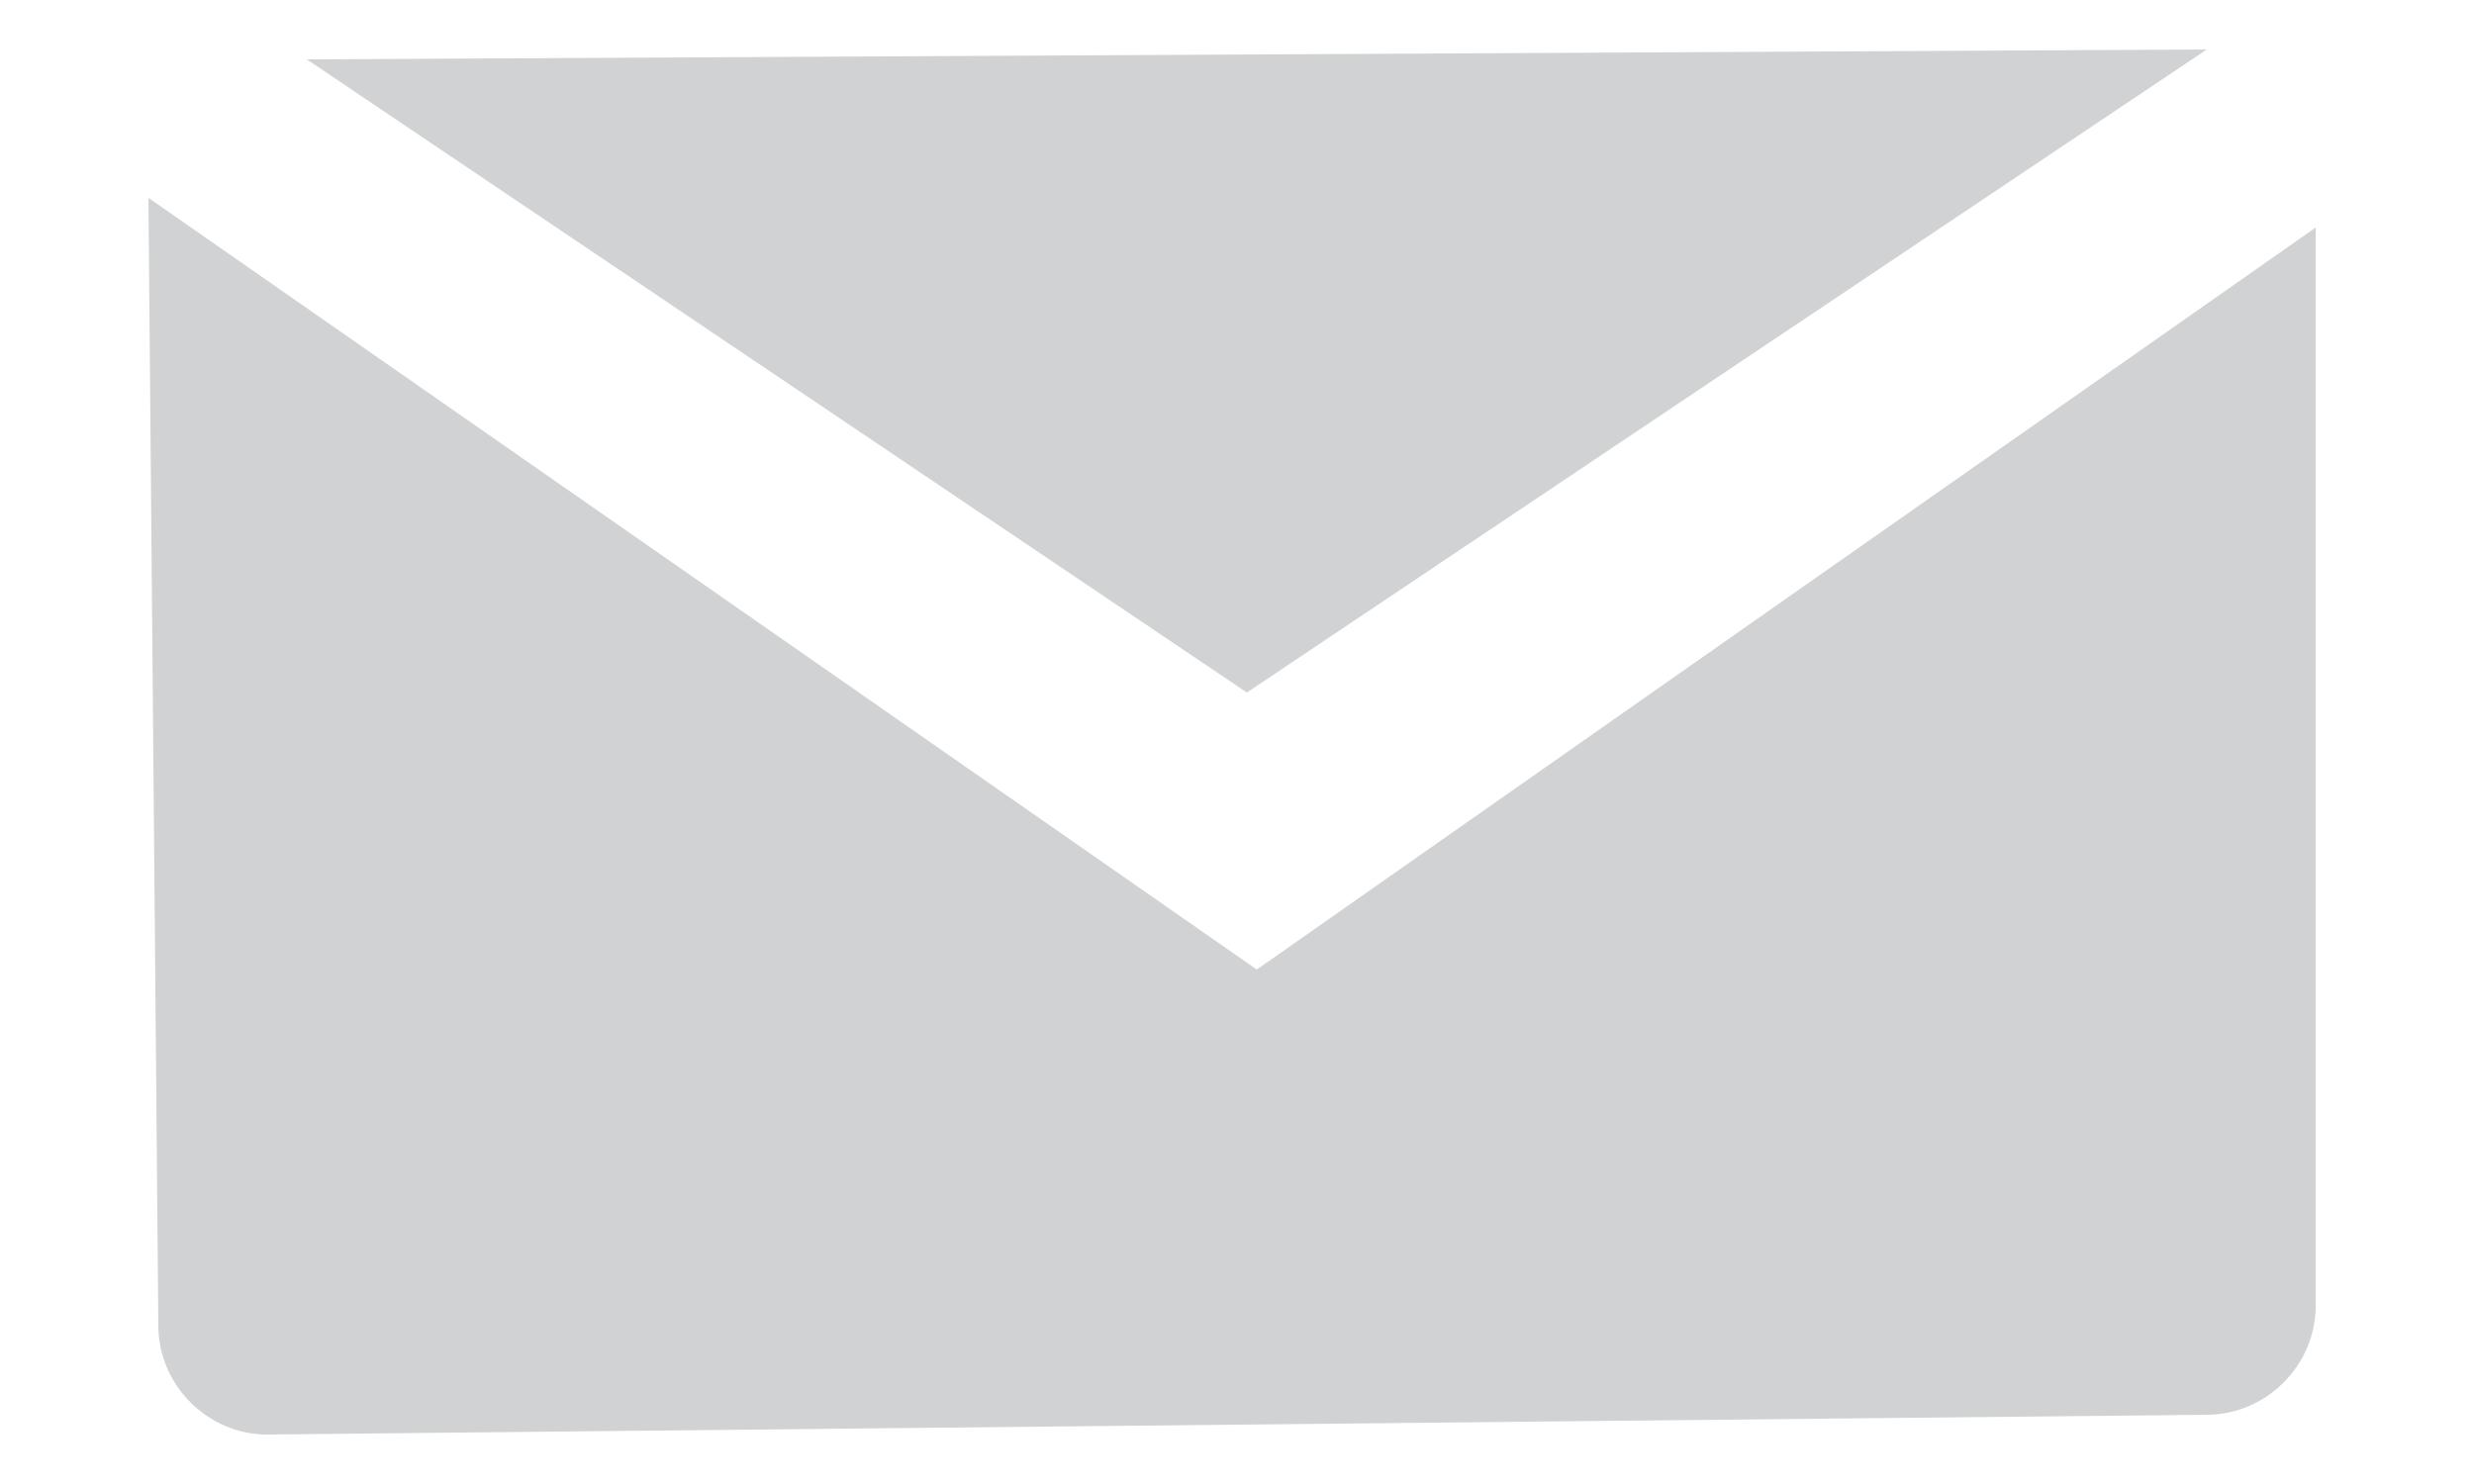 <?xml version="1.0" encoding="utf-8"?>
<!-- Generator: Adobe Illustrator 20.0.0, SVG Export Plug-In . SVG Version: 6.00 Build 0)  -->
<svg version="1.1" id="Layer_1" xmlns="http://www.w3.org/2000/svg" xmlns:xlink="http://www.w3.org/1999/xlink" x="0px" y="0px"
	 viewBox="0 0 25 15" style="enable-background:new 0 0 25 15;" xml:space="preserve">
<style type="text/css">
	.st0{fill:#D0D2D3;}
</style>
<path class="st0" d="M22.3,0.5C22.3,0.5,22.3,0.5,22.3,0.5L3.1,0.6L12.6,7L22.3,0.5z M12.7,9.8L1.5,2l0.1,11.4
	c0,0.6,0.5,1.1,1.1,1.1l19.6-0.2c0.6,0,1.1-0.5,1.1-1.1L23.4,2.3L12.7,9.8z"/>
</svg>
